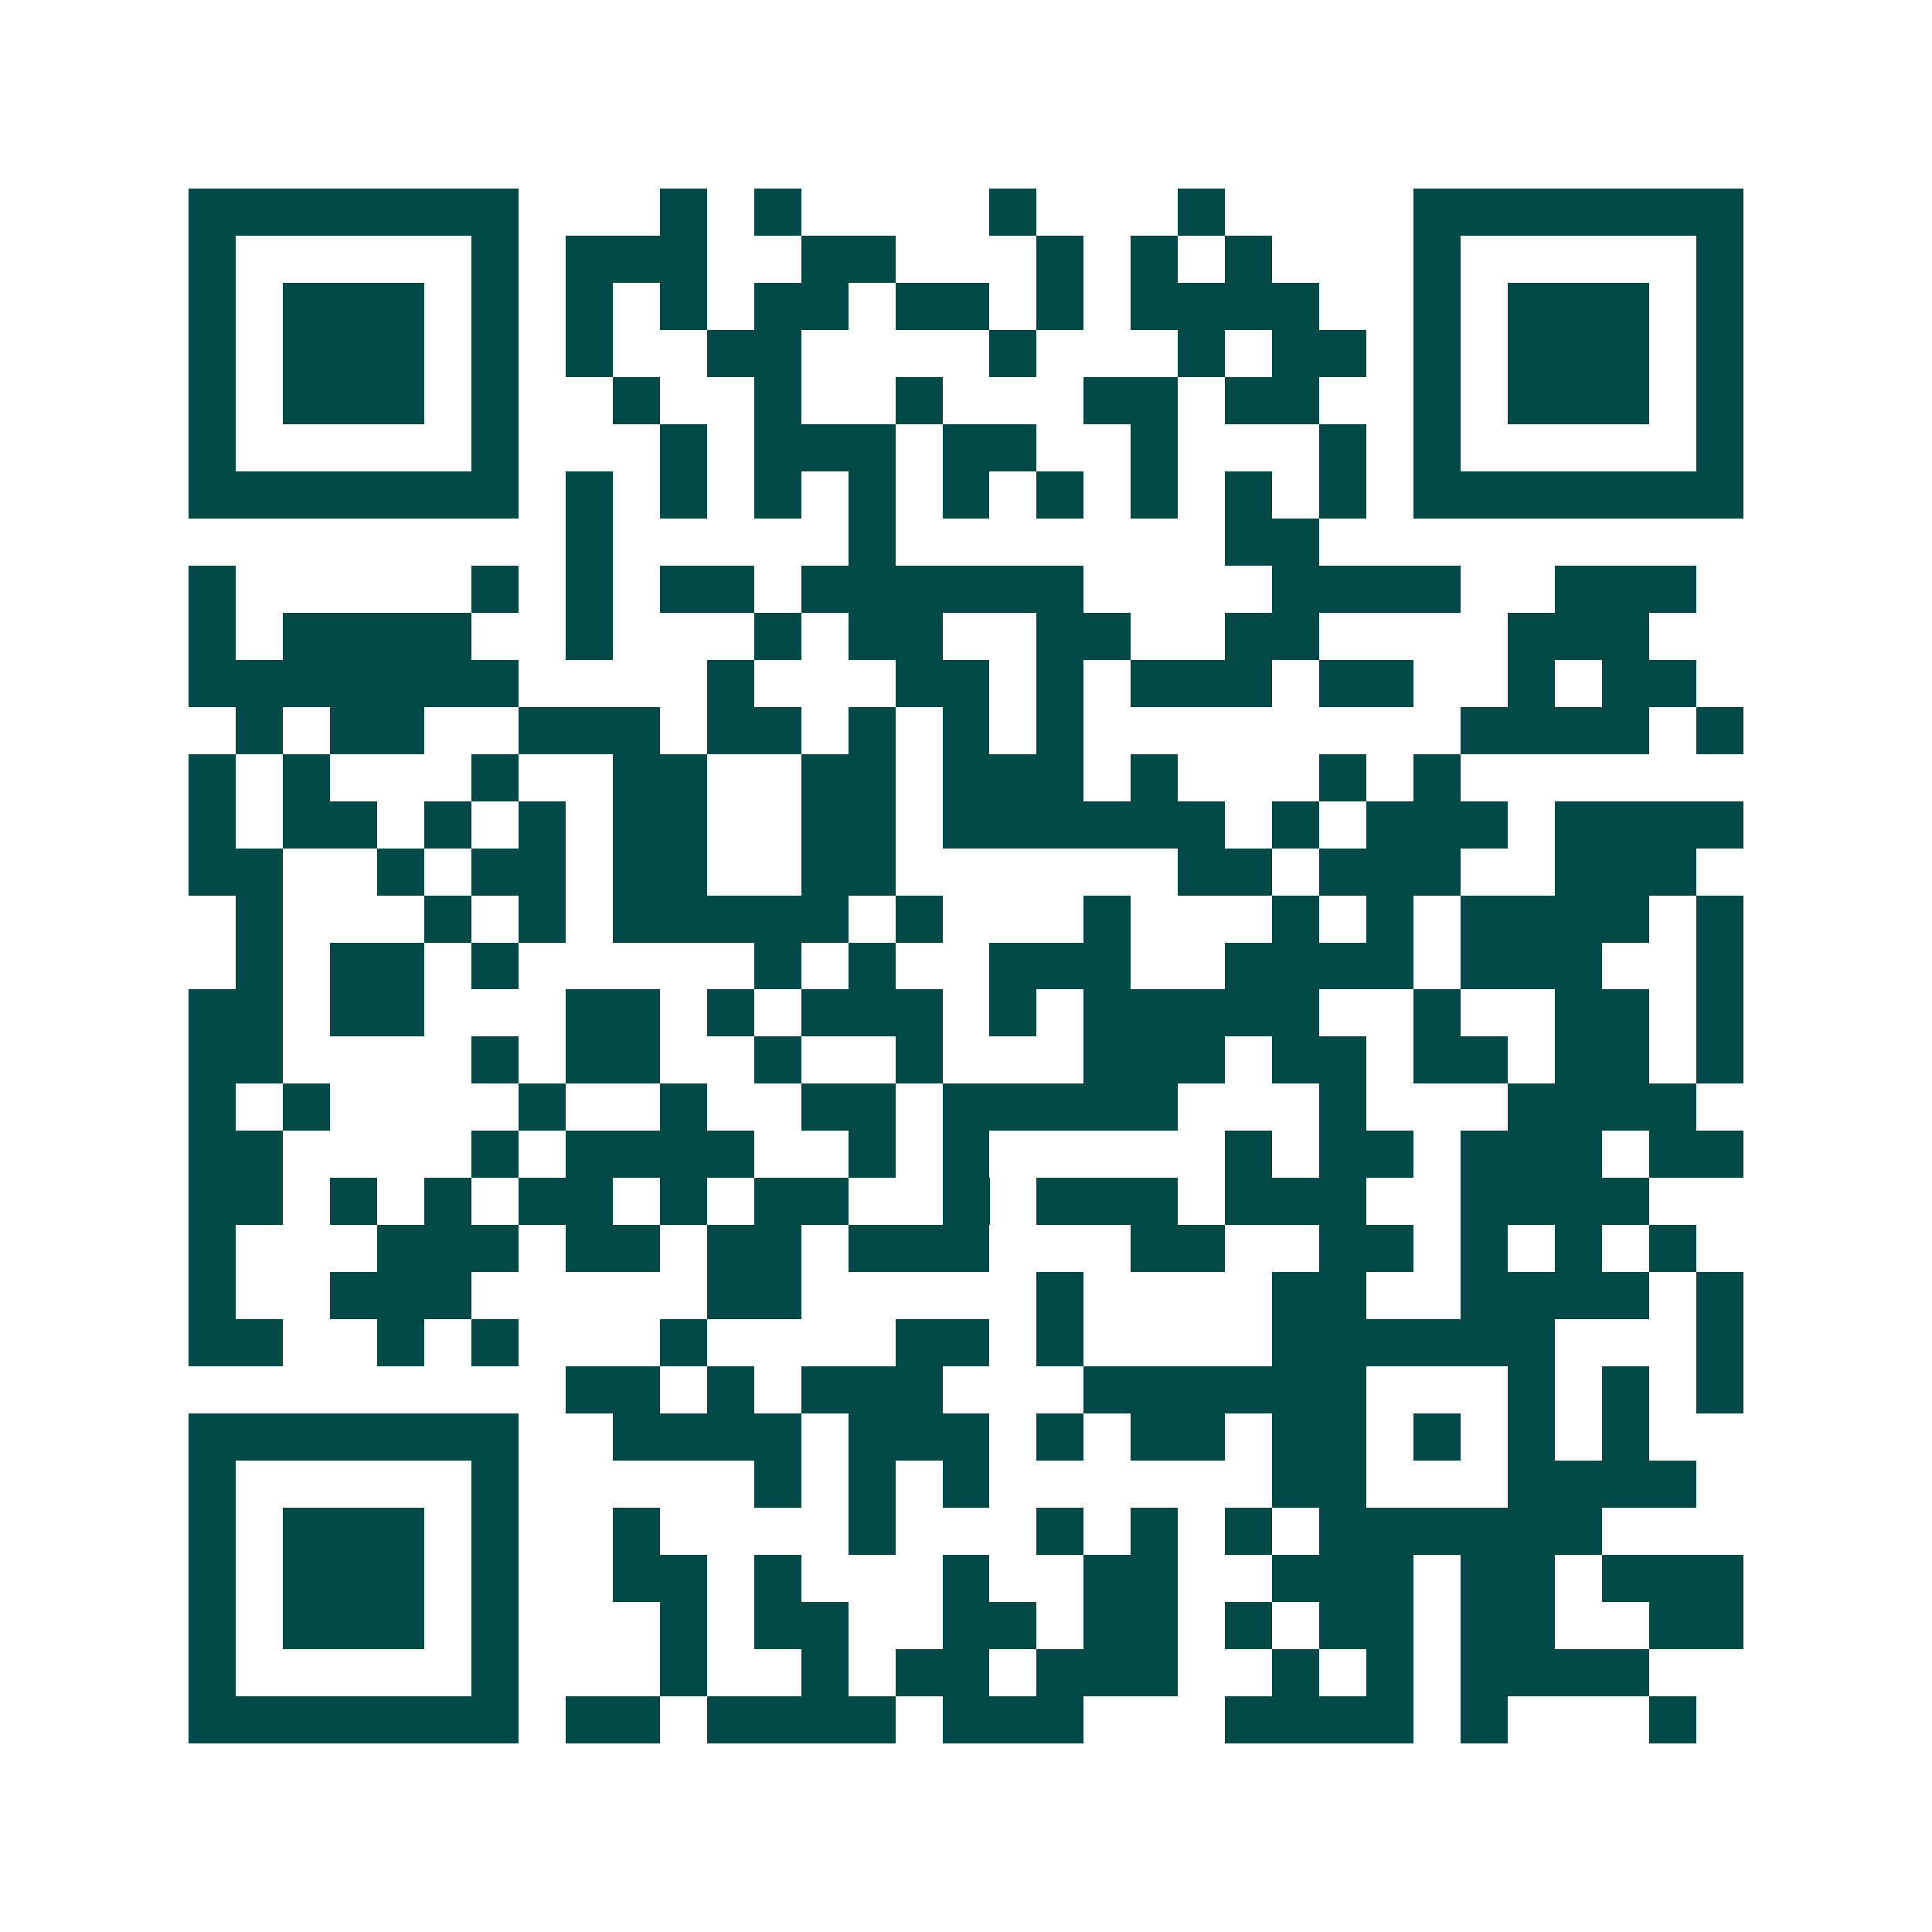 <svg xmlns="http://www.w3.org/2000/svg" width="200" height="200" viewBox="0 0 41 41" shape-rendering="crispEdges"><path fill="#ffffff" d="M0 0h41v41H0z"/><path stroke="#014847" d="M4 4.5h7m3 0h1m1 0h1m4 0h1m3 0h1m4 0h7M4 5.5h1m5 0h1m1 0h3m2 0h2m3 0h1m1 0h1m1 0h1m3 0h1m5 0h1M4 6.5h1m1 0h3m1 0h1m1 0h1m1 0h1m1 0h2m1 0h2m1 0h1m1 0h4m2 0h1m1 0h3m1 0h1M4 7.5h1m1 0h3m1 0h1m1 0h1m2 0h2m4 0h1m3 0h1m1 0h2m1 0h1m1 0h3m1 0h1M4 8.5h1m1 0h3m1 0h1m2 0h1m2 0h1m2 0h1m3 0h2m1 0h2m2 0h1m1 0h3m1 0h1M4 9.5h1m5 0h1m3 0h1m1 0h3m1 0h2m2 0h1m3 0h1m1 0h1m5 0h1M4 10.5h7m1 0h1m1 0h1m1 0h1m1 0h1m1 0h1m1 0h1m1 0h1m1 0h1m1 0h1m1 0h7M12 11.5h1m5 0h1m7 0h2M4 12.5h1m5 0h1m1 0h1m1 0h2m1 0h6m4 0h4m2 0h3M4 13.5h1m1 0h4m2 0h1m3 0h1m1 0h2m2 0h2m2 0h2m4 0h3M4 14.5h7m4 0h1m3 0h2m1 0h1m1 0h3m1 0h2m2 0h1m1 0h2M5 15.5h1m1 0h2m2 0h3m1 0h2m1 0h1m1 0h1m1 0h1m8 0h4m1 0h1M4 16.5h1m1 0h1m3 0h1m2 0h2m2 0h2m1 0h3m1 0h1m3 0h1m1 0h1M4 17.5h1m1 0h2m1 0h1m1 0h1m1 0h2m2 0h2m1 0h6m1 0h1m1 0h3m1 0h4M4 18.5h2m2 0h1m1 0h2m1 0h2m2 0h2m6 0h2m1 0h3m2 0h3M5 19.5h1m3 0h1m1 0h1m1 0h5m1 0h1m3 0h1m3 0h1m1 0h1m1 0h4m1 0h1M5 20.5h1m1 0h2m1 0h1m5 0h1m1 0h1m2 0h3m2 0h4m1 0h3m2 0h1M4 21.5h2m1 0h2m3 0h2m1 0h1m1 0h3m1 0h1m1 0h5m2 0h1m2 0h2m1 0h1M4 22.5h2m4 0h1m1 0h2m2 0h1m2 0h1m3 0h3m1 0h2m1 0h2m1 0h2m1 0h1M4 23.5h1m1 0h1m4 0h1m2 0h1m2 0h2m1 0h5m3 0h1m3 0h4M4 24.5h2m4 0h1m1 0h4m2 0h1m1 0h1m5 0h1m1 0h2m1 0h3m1 0h2M4 25.5h2m1 0h1m1 0h1m1 0h2m1 0h1m1 0h2m2 0h1m1 0h3m1 0h3m2 0h4M4 26.5h1m3 0h3m1 0h2m1 0h2m1 0h3m3 0h2m2 0h2m1 0h1m1 0h1m1 0h1M4 27.5h1m2 0h3m5 0h2m5 0h1m4 0h2m2 0h4m1 0h1M4 28.5h2m2 0h1m1 0h1m3 0h1m4 0h2m1 0h1m4 0h6m3 0h1M12 29.5h2m1 0h1m1 0h3m3 0h6m3 0h1m1 0h1m1 0h1M4 30.5h7m2 0h4m1 0h3m1 0h1m1 0h2m1 0h2m1 0h1m1 0h1m1 0h1M4 31.5h1m5 0h1m5 0h1m1 0h1m1 0h1m6 0h2m3 0h4M4 32.5h1m1 0h3m1 0h1m2 0h1m4 0h1m3 0h1m1 0h1m1 0h1m1 0h6M4 33.5h1m1 0h3m1 0h1m2 0h2m1 0h1m3 0h1m2 0h2m2 0h3m1 0h2m1 0h3M4 34.5h1m1 0h3m1 0h1m3 0h1m1 0h2m2 0h2m1 0h2m1 0h1m1 0h2m1 0h2m2 0h2M4 35.5h1m5 0h1m3 0h1m2 0h1m1 0h2m1 0h3m2 0h1m1 0h1m1 0h4M4 36.5h7m1 0h2m1 0h4m1 0h3m3 0h4m1 0h1m3 0h1"/></svg>

